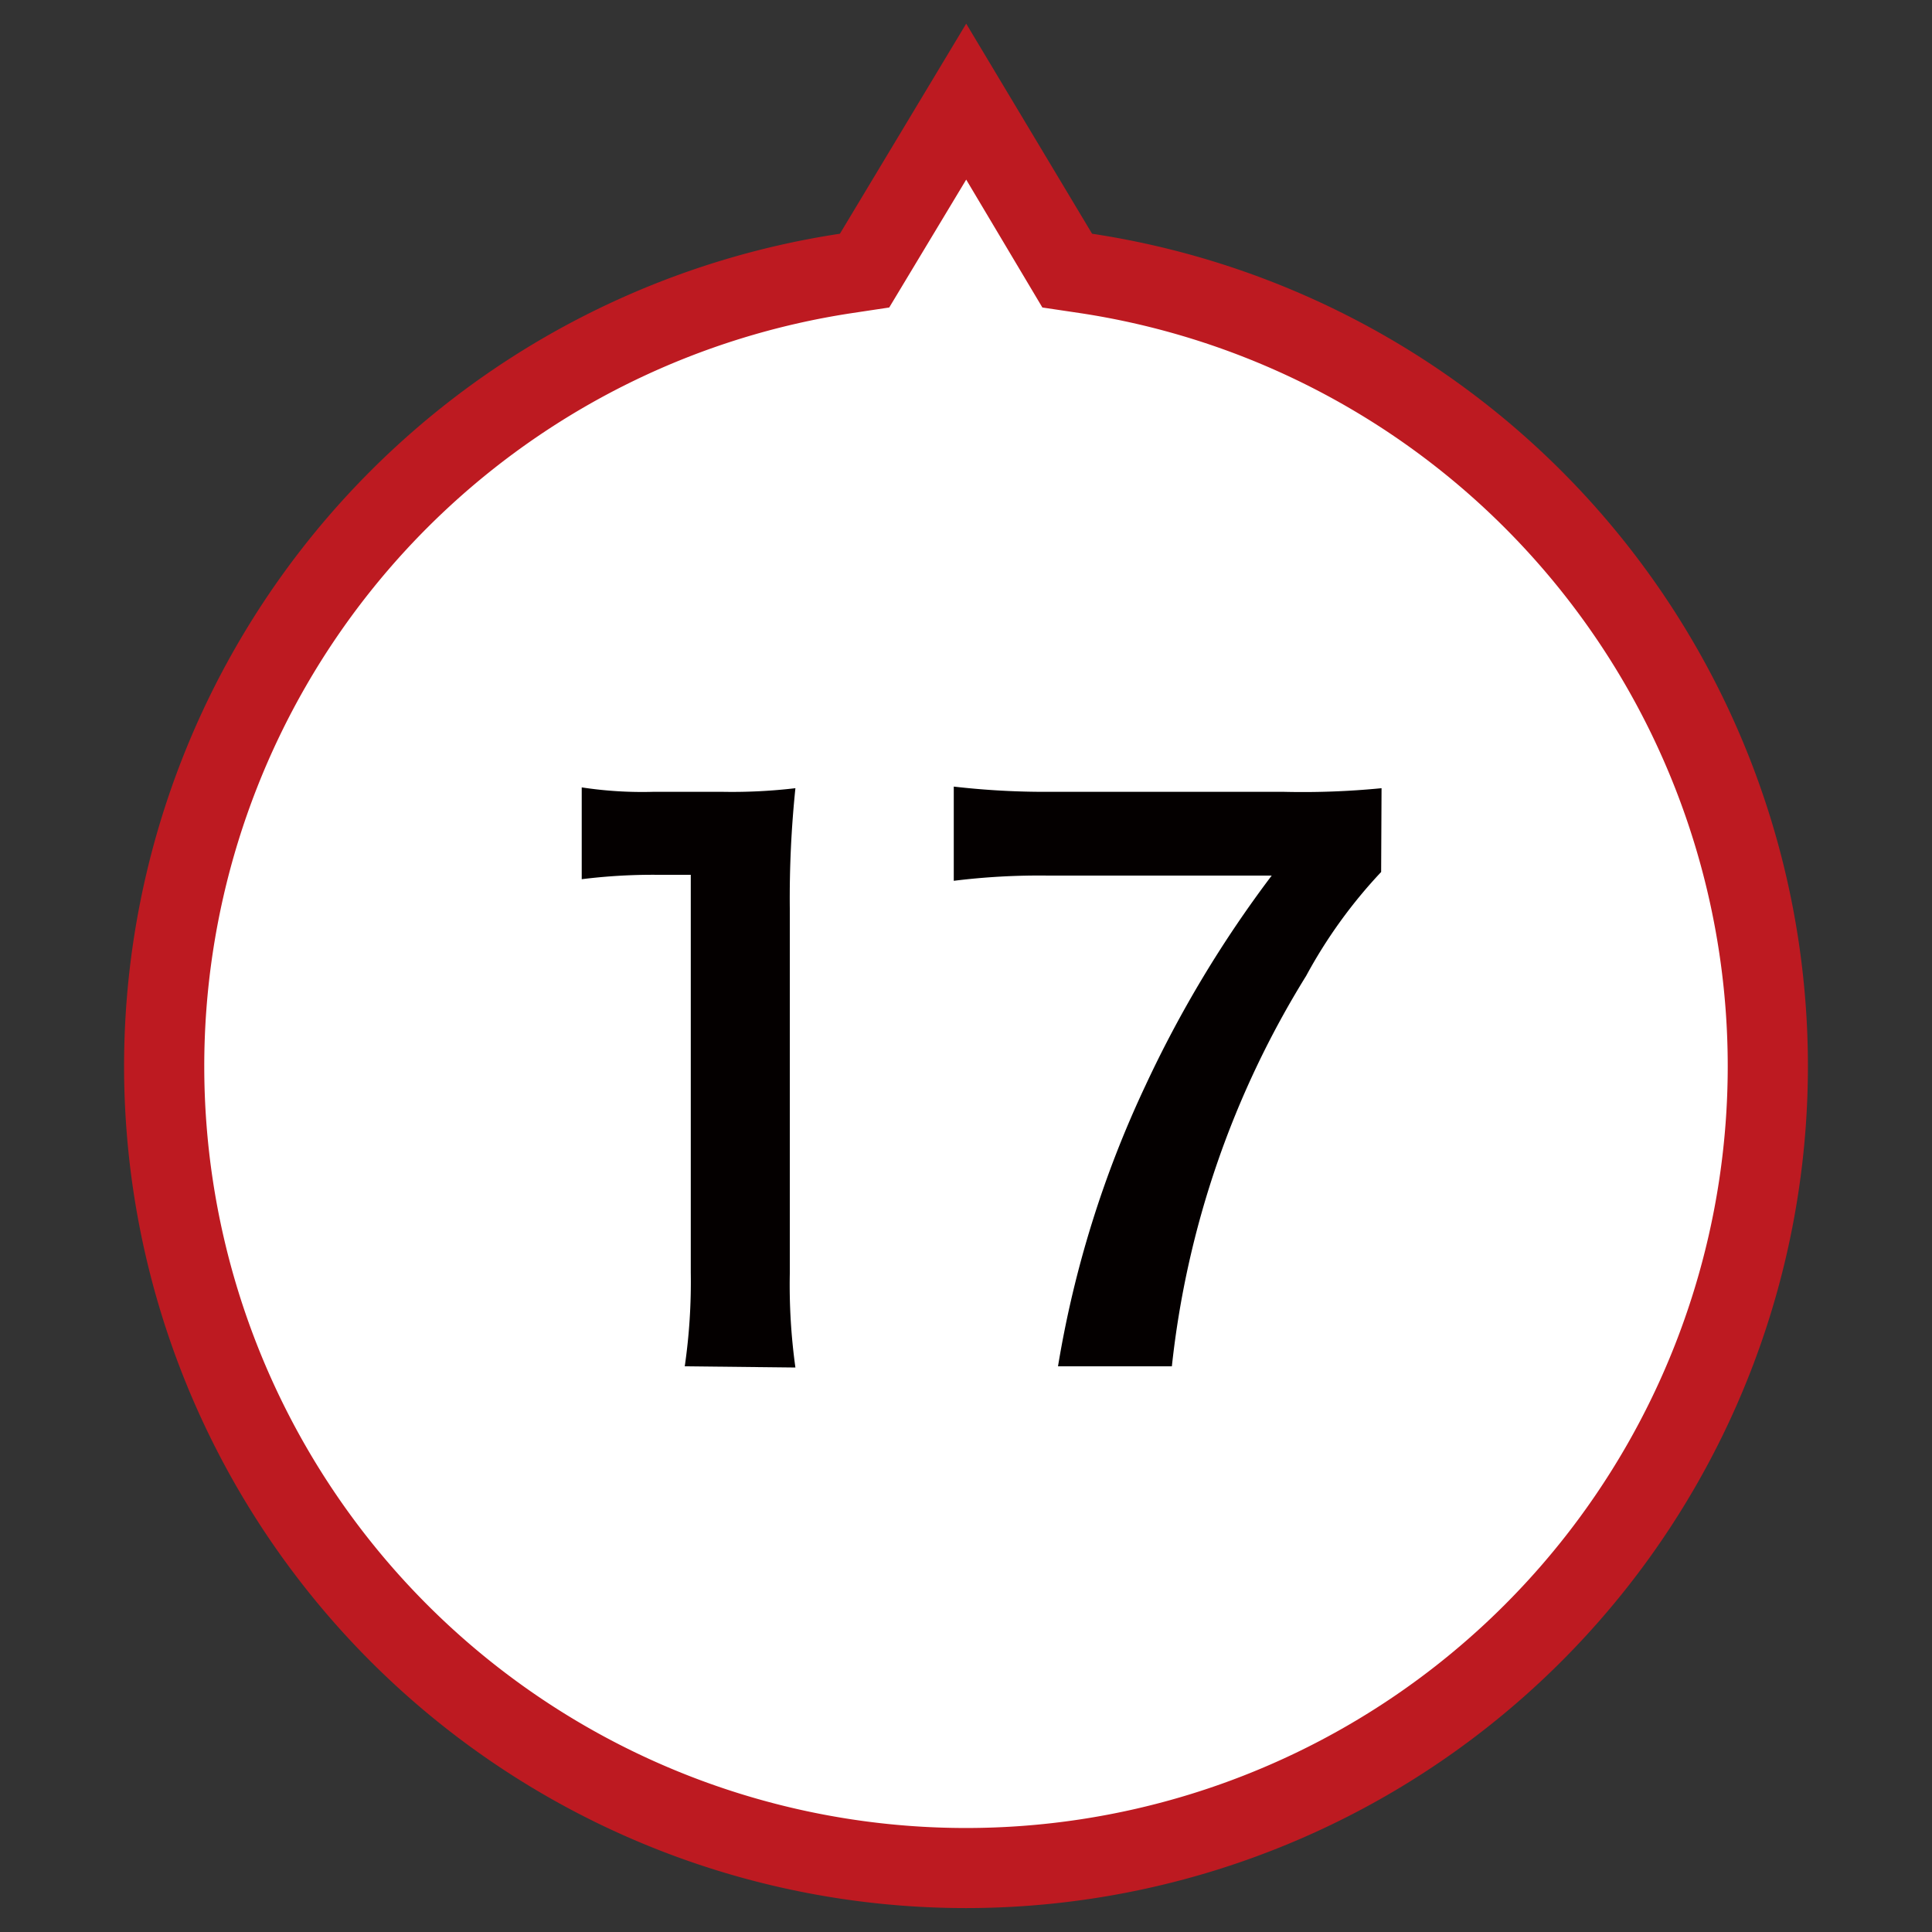 <svg xmlns="http://www.w3.org/2000/svg" viewBox="0 0 48.19 48.19"><rect x="0" y="0" width="48.19" height="48.19" fill="#333333" stroke="none"/><defs><style>.cls-1{fill:#fff;}.cls-2{fill:#bd1a21;}.cls-3{isolation:isolate;}.cls-4{fill:#040000;}</style></defs><g id="レイヤー_17" data-name="レイヤー 17"><g id="UP"><path class="cls-1" d="M24.1,2.54l2.28,3.81.24.4.47.07a20,20,0,1,1-6,0l.47-.07.24-.41Z"/><path class="cls-2" d="M24.1,4.48,22.18,7.67l-.93.14a19,19,0,1,0,5.69,0L26,7.67,24.1,4.48m0-3.89,3.14,5.24a21,21,0,1,1-6.29,0Z"/></g><g id="_17" data-name="17" class="cls-3"><g class="cls-3"><path class="cls-4" d="M17.08,34.08a14.67,14.67,0,0,0,.15-2.34V21.82h-.87a14.35,14.35,0,0,0-1.85.11V19.64a10,10,0,0,0,1.8.11H18a13.47,13.47,0,0,0,1.84-.09,26.61,26.61,0,0,0-.14,3v9.11a14.93,14.93,0,0,0,.14,2.34Z"/><path class="cls-4" d="M34.45,21.75a12.34,12.34,0,0,0-1.87,2.59,23.18,23.18,0,0,0-3.35,9.74H26.39a26.48,26.48,0,0,1,2.18-7,28.92,28.92,0,0,1,3.15-5.24H26.15a17.18,17.18,0,0,0-2.36.13V19.62a19.93,19.93,0,0,0,2.47.13H32a20.1,20.1,0,0,0,2.46-.09Z"/></g></g></g></svg>